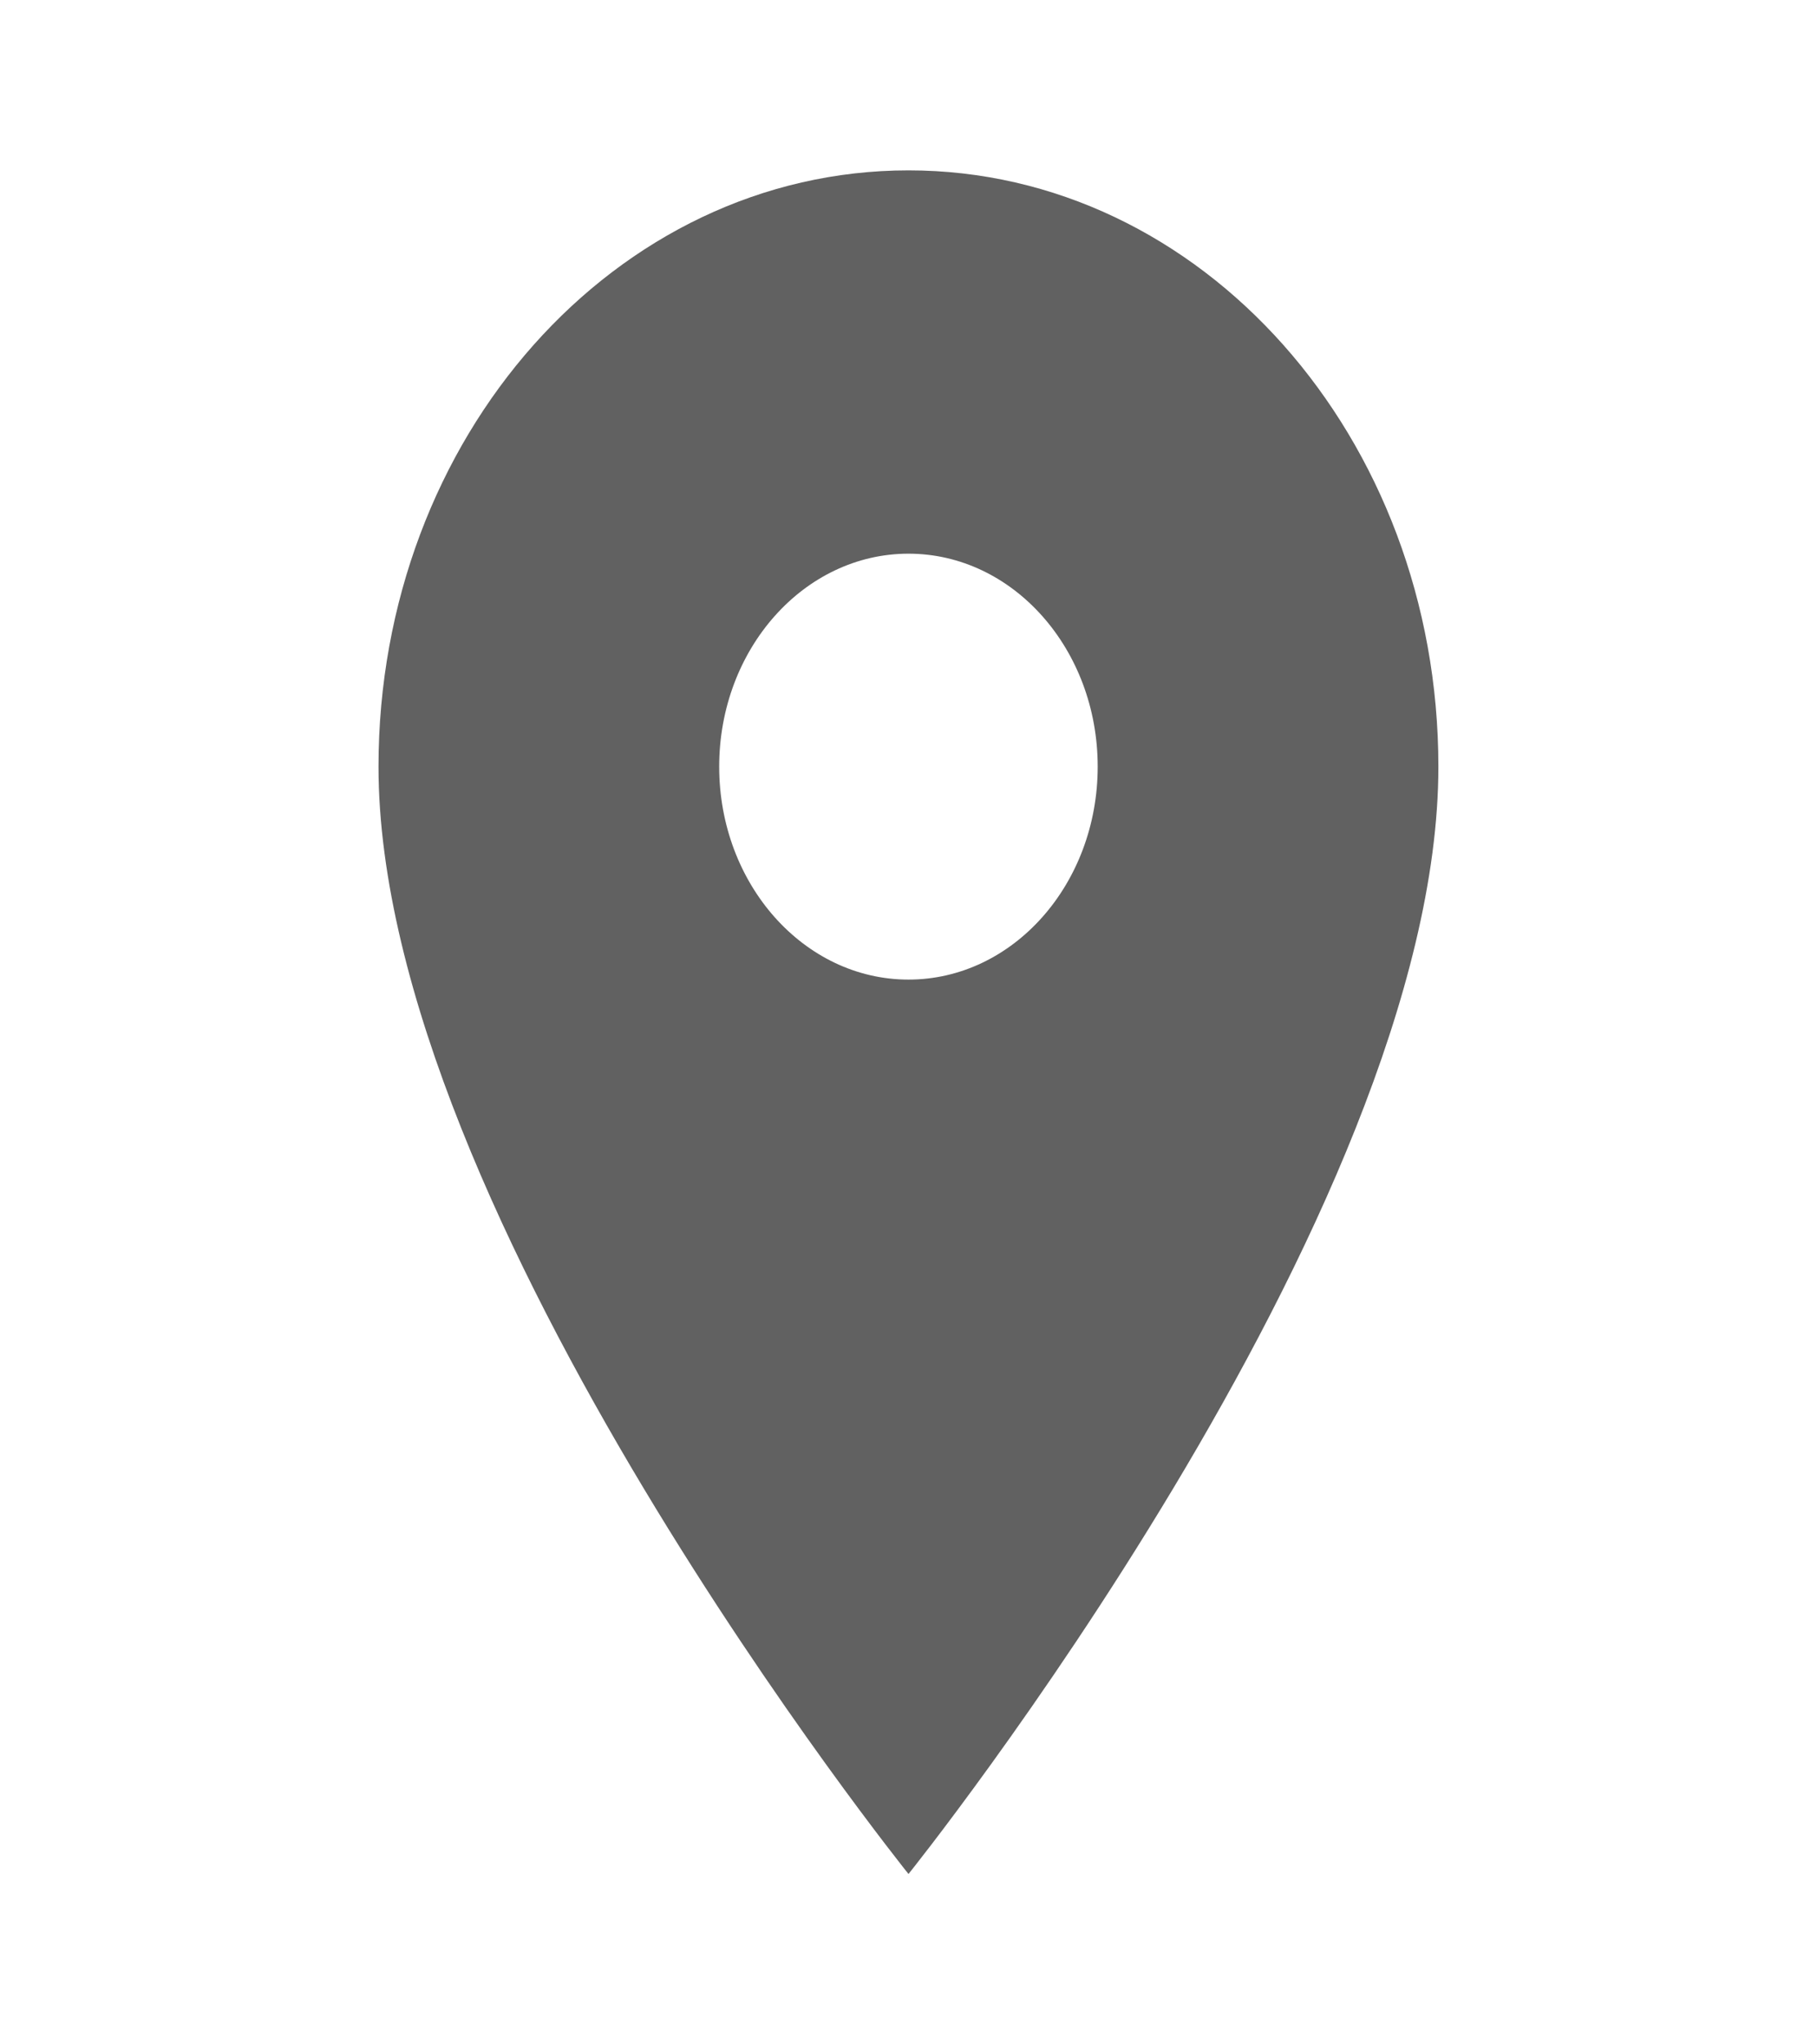 <svg width="16" height="18" viewBox="0 0 16 18" fill="none" xmlns="http://www.w3.org/2000/svg">
<g opacity="0.62" clip-path="url(#clip0_7569_4698)">
<path d="M8 1.5C5.42 1.5 3.333 3.848 3.333 6.75C3.333 10.688 8 16.5 8 16.5C8 16.5 12.666 10.688 12.666 6.75C12.666 3.848 10.58 1.5 8 1.5ZM8 8.625C7.08 8.625 6.333 7.785 6.333 6.75C6.333 5.715 7.08 4.875 8 4.875C8.92 4.875 9.666 5.715 9.666 6.75C9.666 7.785 8.92 8.625 8 8.625Z" fill="black"/>
</g>
<defs>
<clipPath id="clip0_7569_4698">
<rect width="16" height="18" fill="white"/>
</clipPath>
</defs>
</svg>
